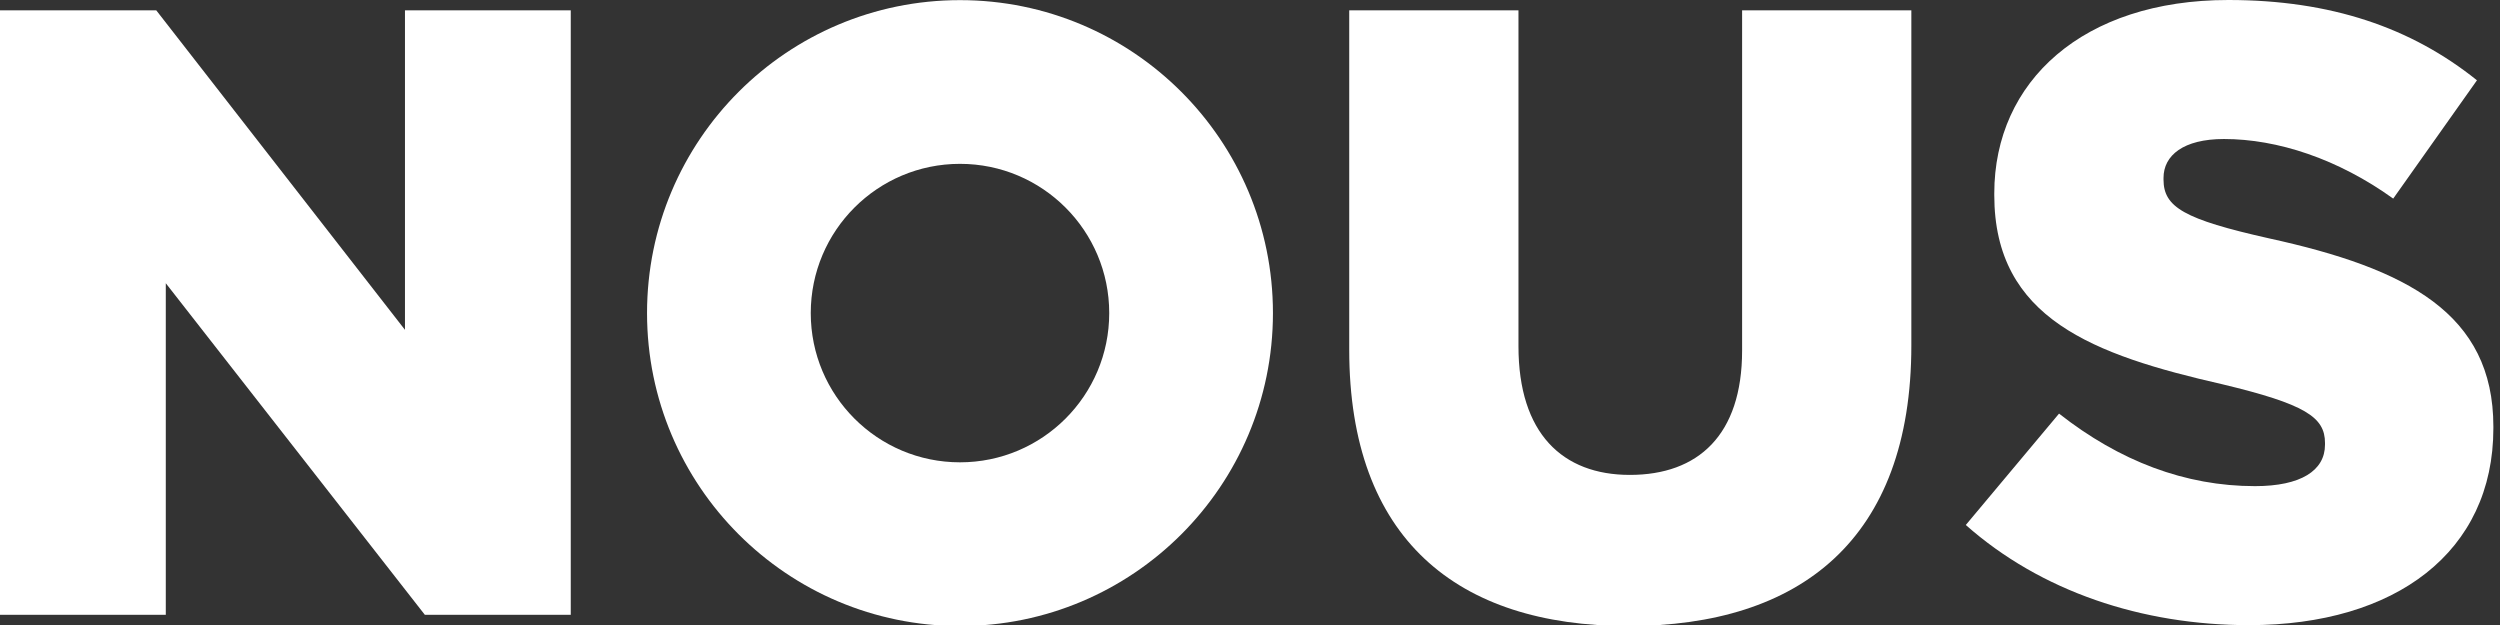 <?xml version="1.0" encoding="UTF-8"?>
<svg width="152px" height="38px" viewBox="0 0 152 38" version="1.1" xmlns="http://www.w3.org/2000/svg" xmlns:xlink="http://www.w3.org/1999/xlink">
    <rect x="0" y="0" width="152" height="38" fill="#333333" stroke="none"/>
    <title>Logo/NousLogo</title>
    <g id="Logo/NousLogo" stroke="none" stroke-width="1" fill="none" fill-rule="evenodd">
        <path d="M119.52,31.919 L125.19,25.147 C128.865,28.034 132.855,29.557 137.107,29.557 C139.89,29.557 141.36,28.612 141.36,27.037 L141.36,26.932 C141.36,25.357 140.152,24.57 135.112,23.362 C127.29,21.577 121.252,19.372 121.252,11.864 L121.252,11.759 C121.252,4.935 126.659,-5.68434189e-14 135.479,-5.68434189e-14 C141.727,-5.68434189e-14 146.609,1.68 150.599,4.882 L145.507,12.075 C142.147,9.659 138.472,8.452 135.217,8.452 C132.75,8.452 131.542,9.45 131.542,10.815 L131.542,10.92 C131.542,12.6 132.802,13.334 137.947,14.49 C146.347,16.327 151.597,19.057 151.597,25.934 L151.597,26.039 C151.597,33.546 145.664,38.009 136.739,38.009 C130.229,38.009 124.087,35.962 119.52,31.919" id="Fill-8" fill="#FFFFFF"></path>
        <path d="M82.033,21.262 L82.033,0.63 L92.323,0.63 L92.323,21.052 C92.323,26.354 95.001,28.874 99.095,28.874 C103.243,28.874 105.92,26.459 105.92,21.315 L105.92,0.63 L116.21,0.63 L116.21,20.999 C116.21,32.812 109.438,38.062 98.99,38.062 C88.595,38.062 82.033,32.759 82.033,21.262" id="Fill-6" fill="#FFFFFF"></path>
        <path d="M58.367,28.109 C53.356,28.109 49.294,24.047 49.294,19.036 C49.294,14.025 53.356,9.962 58.367,9.962 C63.379,9.962 67.441,14.025 67.441,19.036 C67.441,24.047 63.379,28.109 58.367,28.109 M58.367,0.008 C47.858,0.008 39.34,8.527 39.34,19.036 C39.34,29.544 47.858,38.064 58.367,38.064 C68.876,38.064 77.395,29.544 77.395,19.036 C77.395,8.527 68.876,0.008 58.367,0.008" id="Fill-1" fill="#FFFFFF"></path>
        <polygon id="Fill-4" fill="#FFFFFF" points="-2.84217094e-14 0.63 9.502 0.63 24.622 20.054 24.622 0.63 34.702 0.63 34.702 37.379 25.829 37.379 10.08 17.22 10.08 37.379 -2.84217094e-14 37.379"></polygon>
    </g>
</svg>